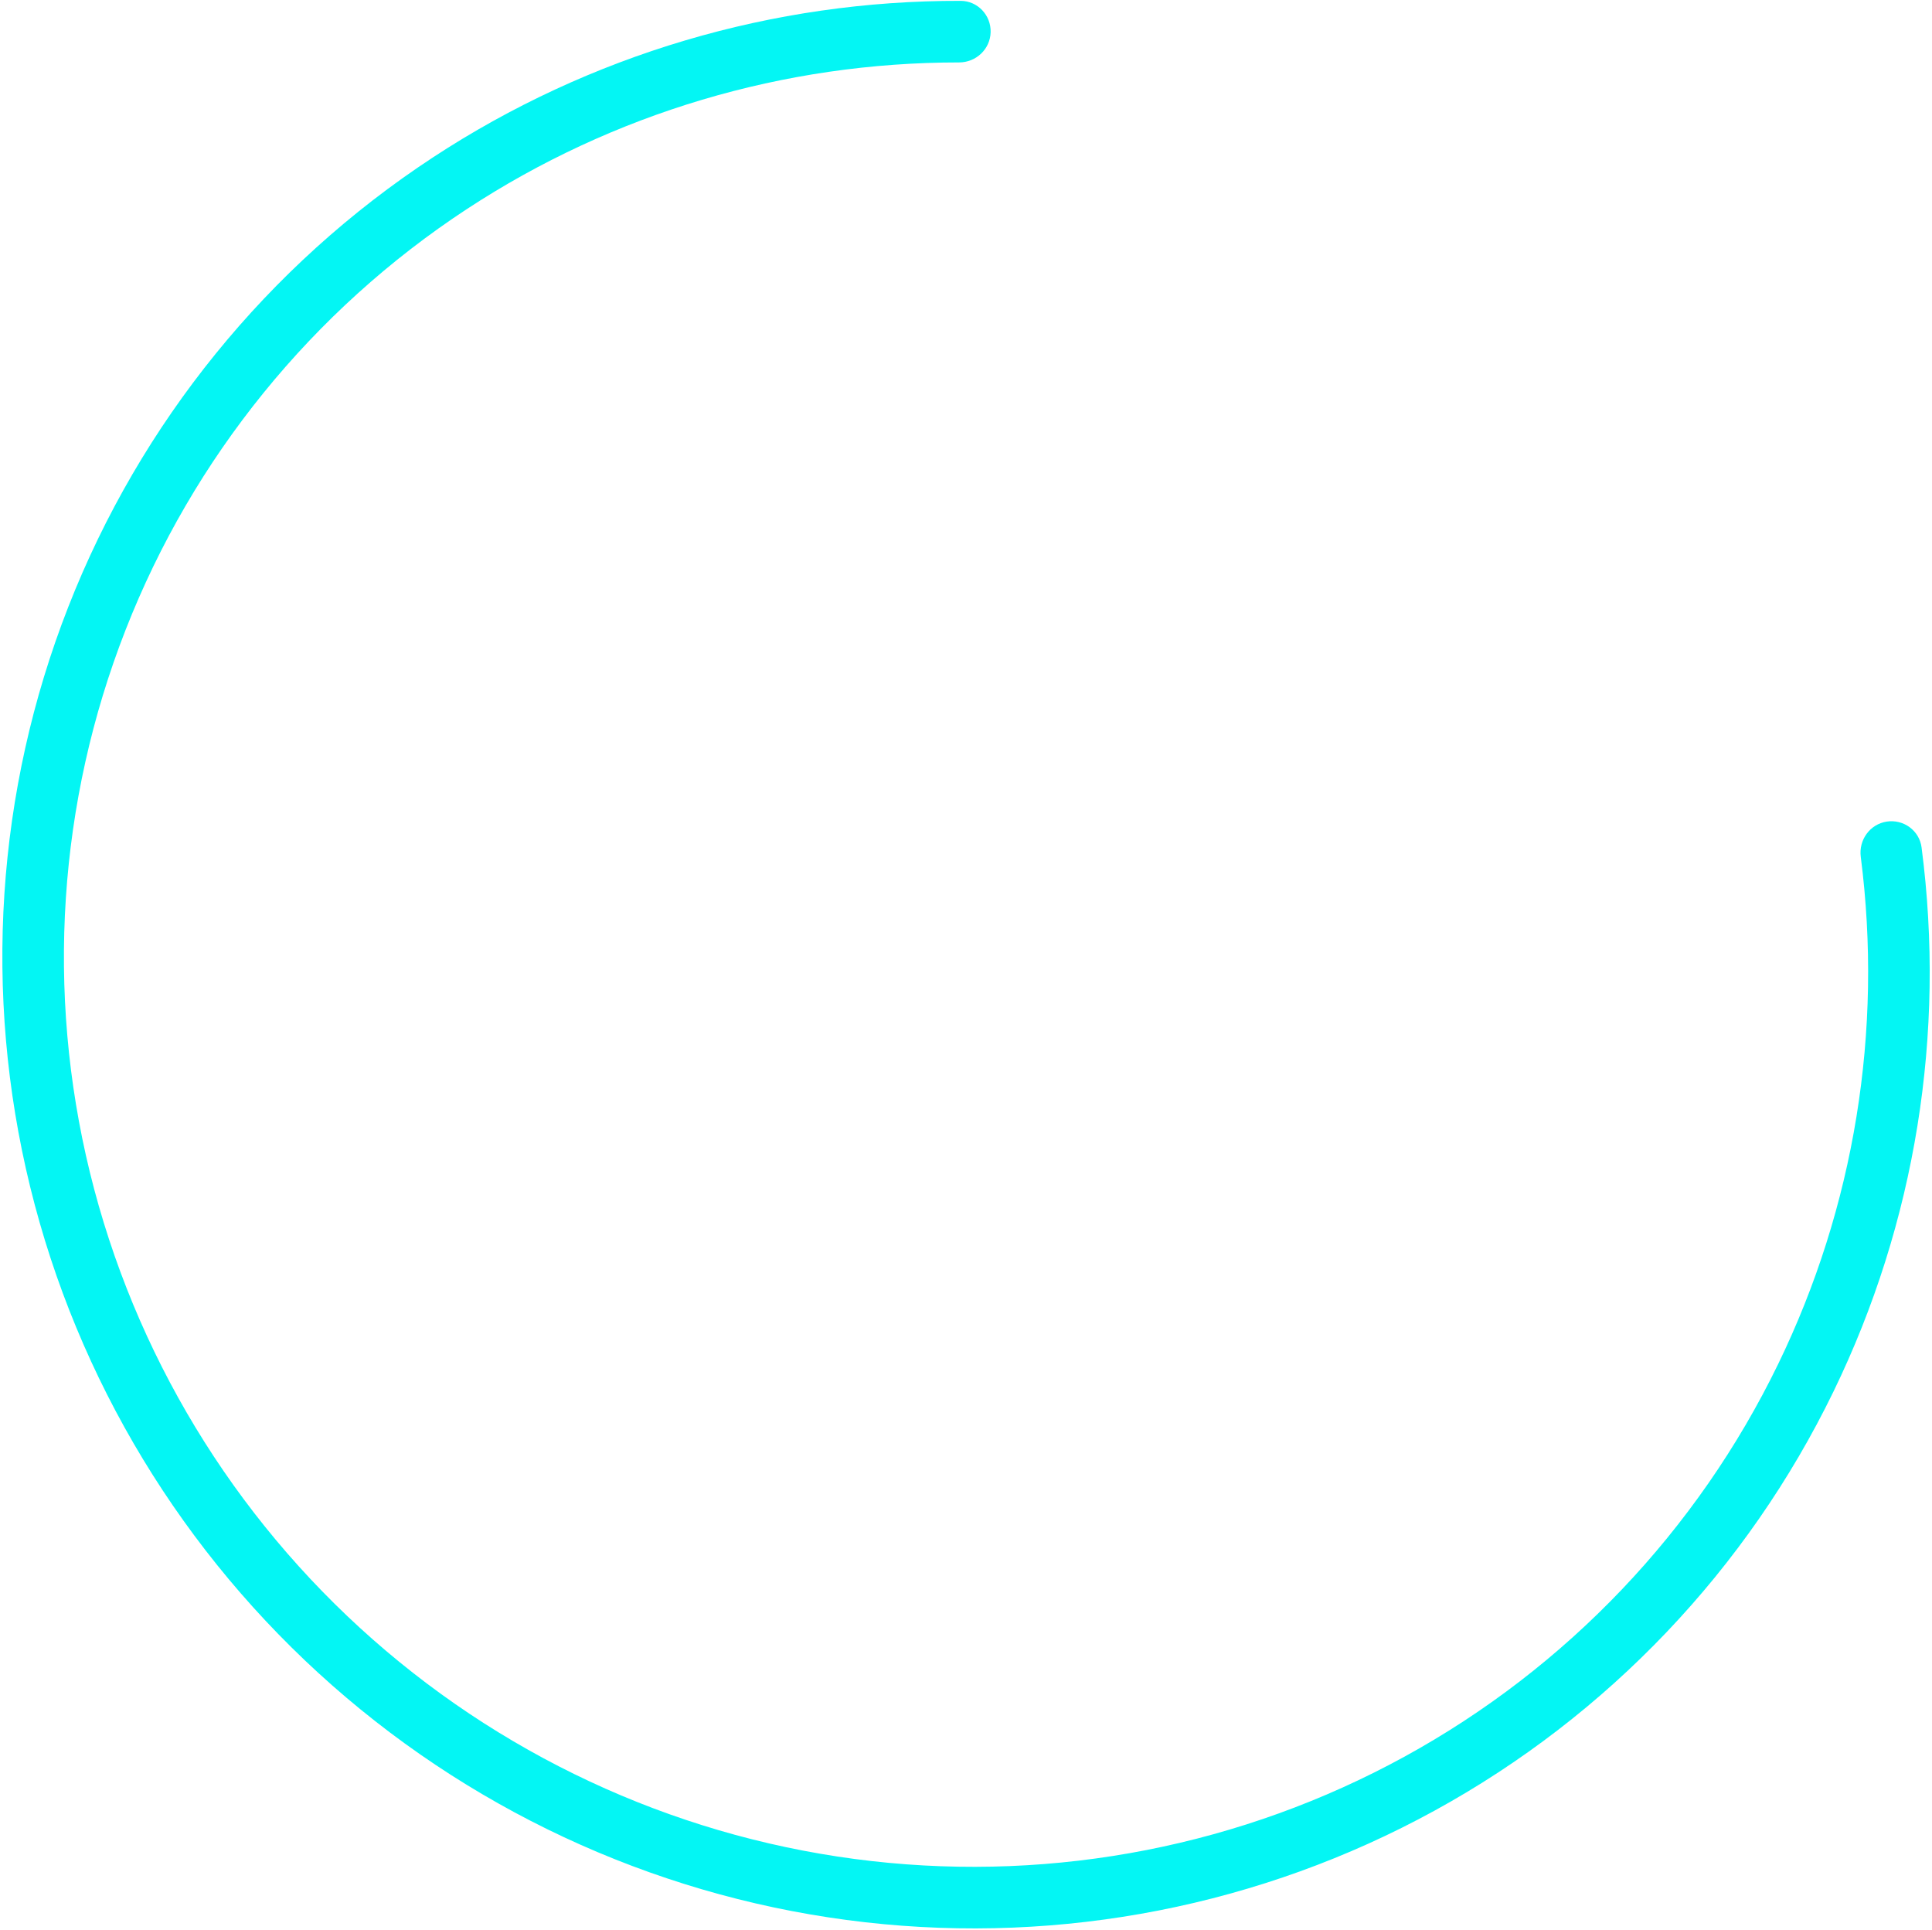 <?xml version="1.0" encoding="UTF-8"?> <svg xmlns="http://www.w3.org/2000/svg" width="822" height="821" viewBox="0 0 822 821" fill="none"> <path d="M802.724 349.504C809.863 348.395 816.619 353.29 817.558 360.469C827.92 439.697 814.96 520.144 780.121 591.883C743.378 667.542 684.089 729.83 610.346 770.247C536.603 810.664 451.997 827.241 368.074 817.716C284.151 808.192 204.999 773.029 141.419 717.026C77.839 661.024 32.928 586.91 12.815 504.798C-7.298 422.686 -1.633 336.576 29.036 258.219C59.705 179.862 113.885 113.074 184.182 66.97C250.837 23.255 328.904 0.155 408.729 0.366C415.962 0.385 421.672 6.47 421.481 13.699V13.699C421.291 20.928 415.272 26.562 408.038 26.559C333.605 26.524 260.838 48.139 198.674 88.909C132.869 132.067 82.15 194.588 53.441 267.939C24.731 341.29 19.428 421.898 38.256 498.764C57.084 575.629 99.125 645.008 158.643 697.432C218.161 749.857 292.256 782.773 370.817 791.689C449.379 800.606 528.579 785.088 597.611 747.253C666.642 709.418 722.143 651.11 756.538 580.285C789.03 513.38 801.193 438.384 791.691 364.487C790.767 357.305 795.585 350.613 802.724 349.504V349.504Z" fill="#03F6F4"></path> </svg> 
